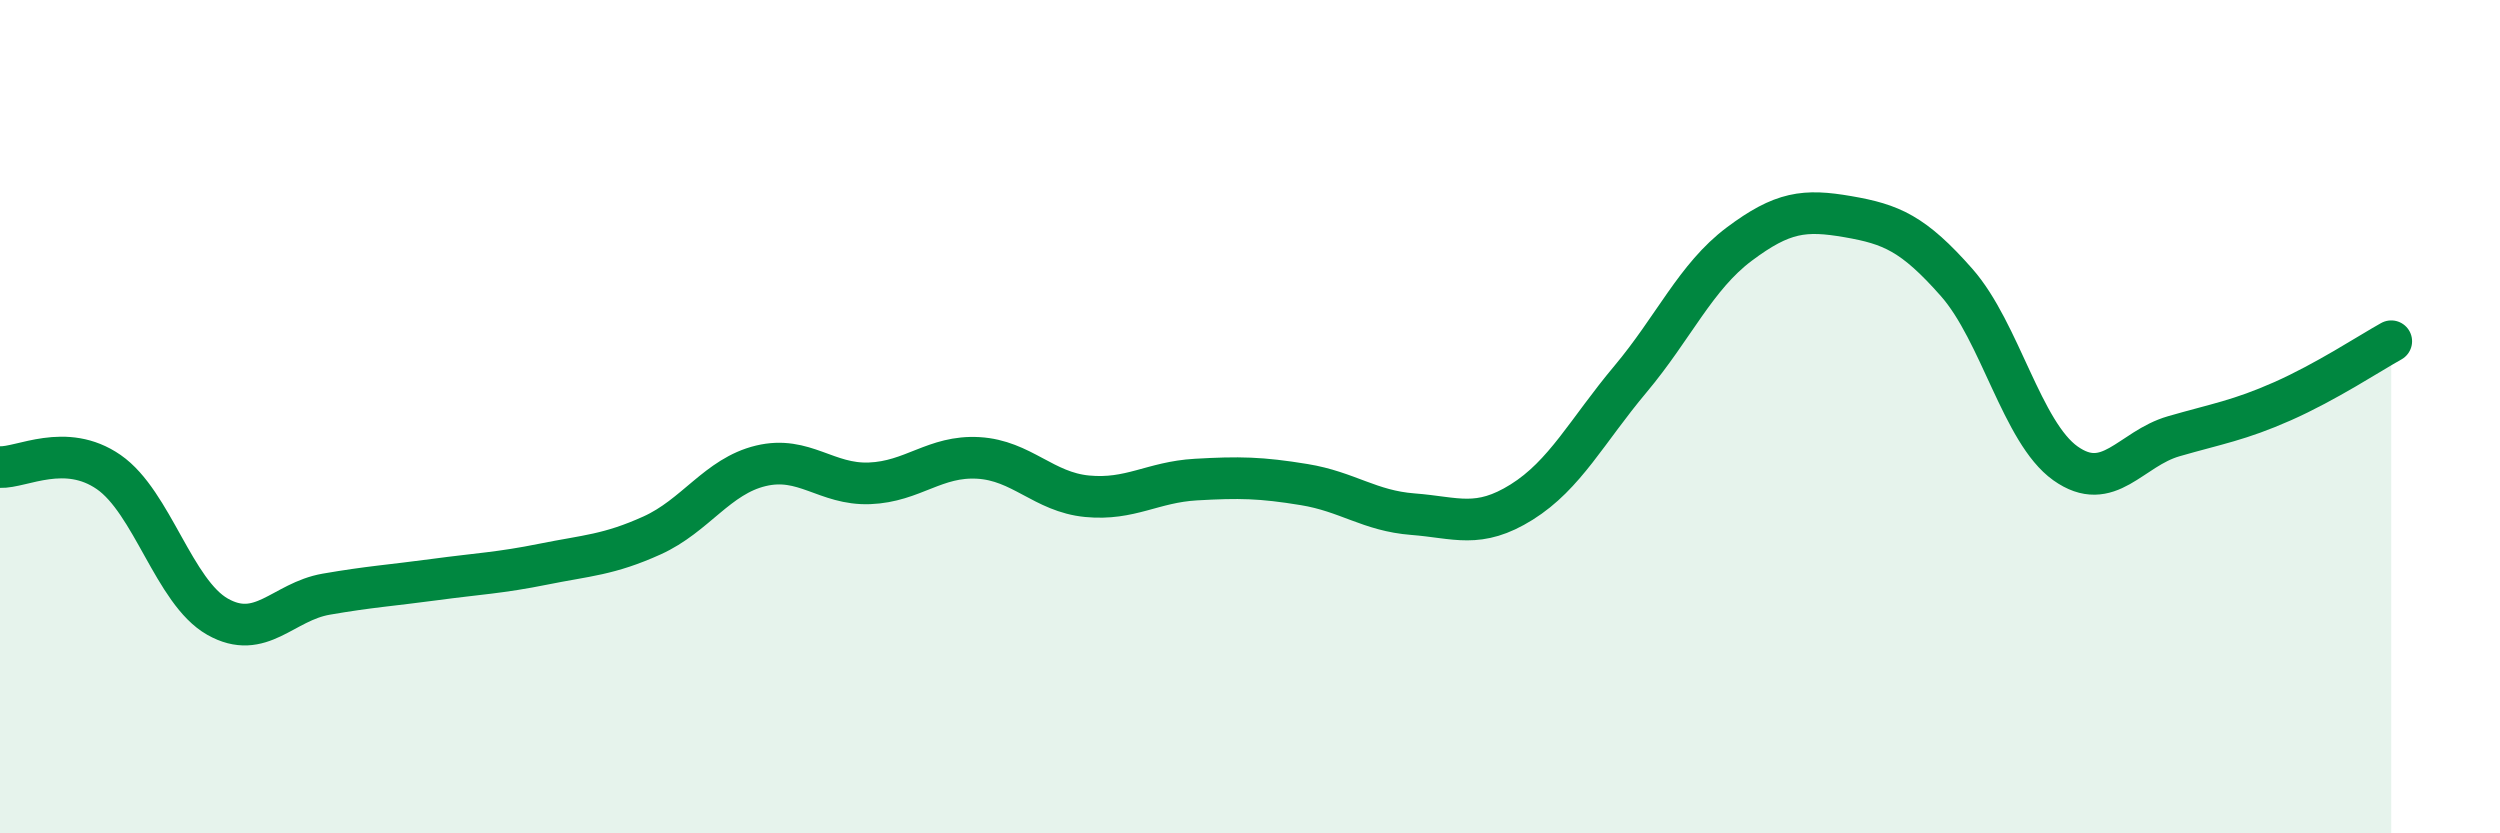 
    <svg width="60" height="20" viewBox="0 0 60 20" xmlns="http://www.w3.org/2000/svg">
      <path
        d="M 0,11.21 C 0.52,11.23 1.57,10.61 2.61,11.33 C 3.65,12.05 4.18,14.21 5.22,14.8 C 6.26,15.39 6.79,14.44 7.83,14.26 C 8.87,14.08 9.39,14.05 10.43,13.91 C 11.47,13.77 12,13.75 13.04,13.54 C 14.08,13.33 14.61,13.32 15.65,12.85 C 16.69,12.38 17.22,11.43 18.26,11.18 C 19.3,10.93 19.83,11.64 20.87,11.6 C 21.91,11.56 22.44,10.93 23.48,10.99 C 24.52,11.05 25.05,11.81 26.09,11.91 C 27.13,12.01 27.66,11.57 28.7,11.51 C 29.74,11.45 30.26,11.46 31.3,11.63 C 32.34,11.8 32.87,12.26 33.91,12.34 C 34.95,12.42 35.48,12.7 36.52,12.05 C 37.56,11.4 38.09,10.34 39.13,9.1 C 40.17,7.86 40.7,6.64 41.74,5.86 C 42.78,5.08 43.31,5.02 44.35,5.2 C 45.39,5.38 45.92,5.6 46.96,6.78 C 48,7.96 48.53,10.38 49.57,11.12 C 50.61,11.86 51.13,10.77 52.17,10.47 C 53.21,10.17 53.74,10.09 54.78,9.63 C 55.82,9.17 56.87,8.48 57.39,8.19L57.39 20L0 20Z"
        fill="#008740"
        opacity="0.1"
        stroke-linecap="round"
        stroke-linejoin="round"
      />
      <path
        d="M 0,11.21 C 0.52,11.23 1.57,10.61 2.61,11.33 C 3.65,12.05 4.18,14.21 5.22,14.8 C 6.26,15.39 6.79,14.44 7.83,14.26 C 8.87,14.08 9.39,14.05 10.43,13.91 C 11.47,13.77 12,13.75 13.04,13.54 C 14.08,13.33 14.61,13.32 15.65,12.85 C 16.69,12.38 17.22,11.43 18.26,11.18 C 19.3,10.93 19.83,11.64 20.87,11.6 C 21.91,11.56 22.44,10.93 23.48,10.99 C 24.52,11.05 25.05,11.81 26.09,11.91 C 27.13,12.01 27.66,11.57 28.7,11.51 C 29.74,11.45 30.26,11.46 31.3,11.63 C 32.34,11.8 32.87,12.26 33.91,12.34 C 34.95,12.42 35.48,12.7 36.52,12.05 C 37.56,11.4 38.09,10.34 39.13,9.1 C 40.17,7.86 40.7,6.64 41.74,5.86 C 42.78,5.08 43.31,5.02 44.35,5.2 C 45.39,5.38 45.92,5.6 46.96,6.78 C 48,7.96 48.53,10.38 49.57,11.12 C 50.61,11.86 51.13,10.77 52.17,10.47 C 53.21,10.17 53.74,10.09 54.78,9.63 C 55.82,9.17 56.87,8.48 57.39,8.19"
        stroke="#008740"
        stroke-width="1"
        fill="none"
        stroke-linecap="round"
        stroke-linejoin="round"
      />
    </svg>
  